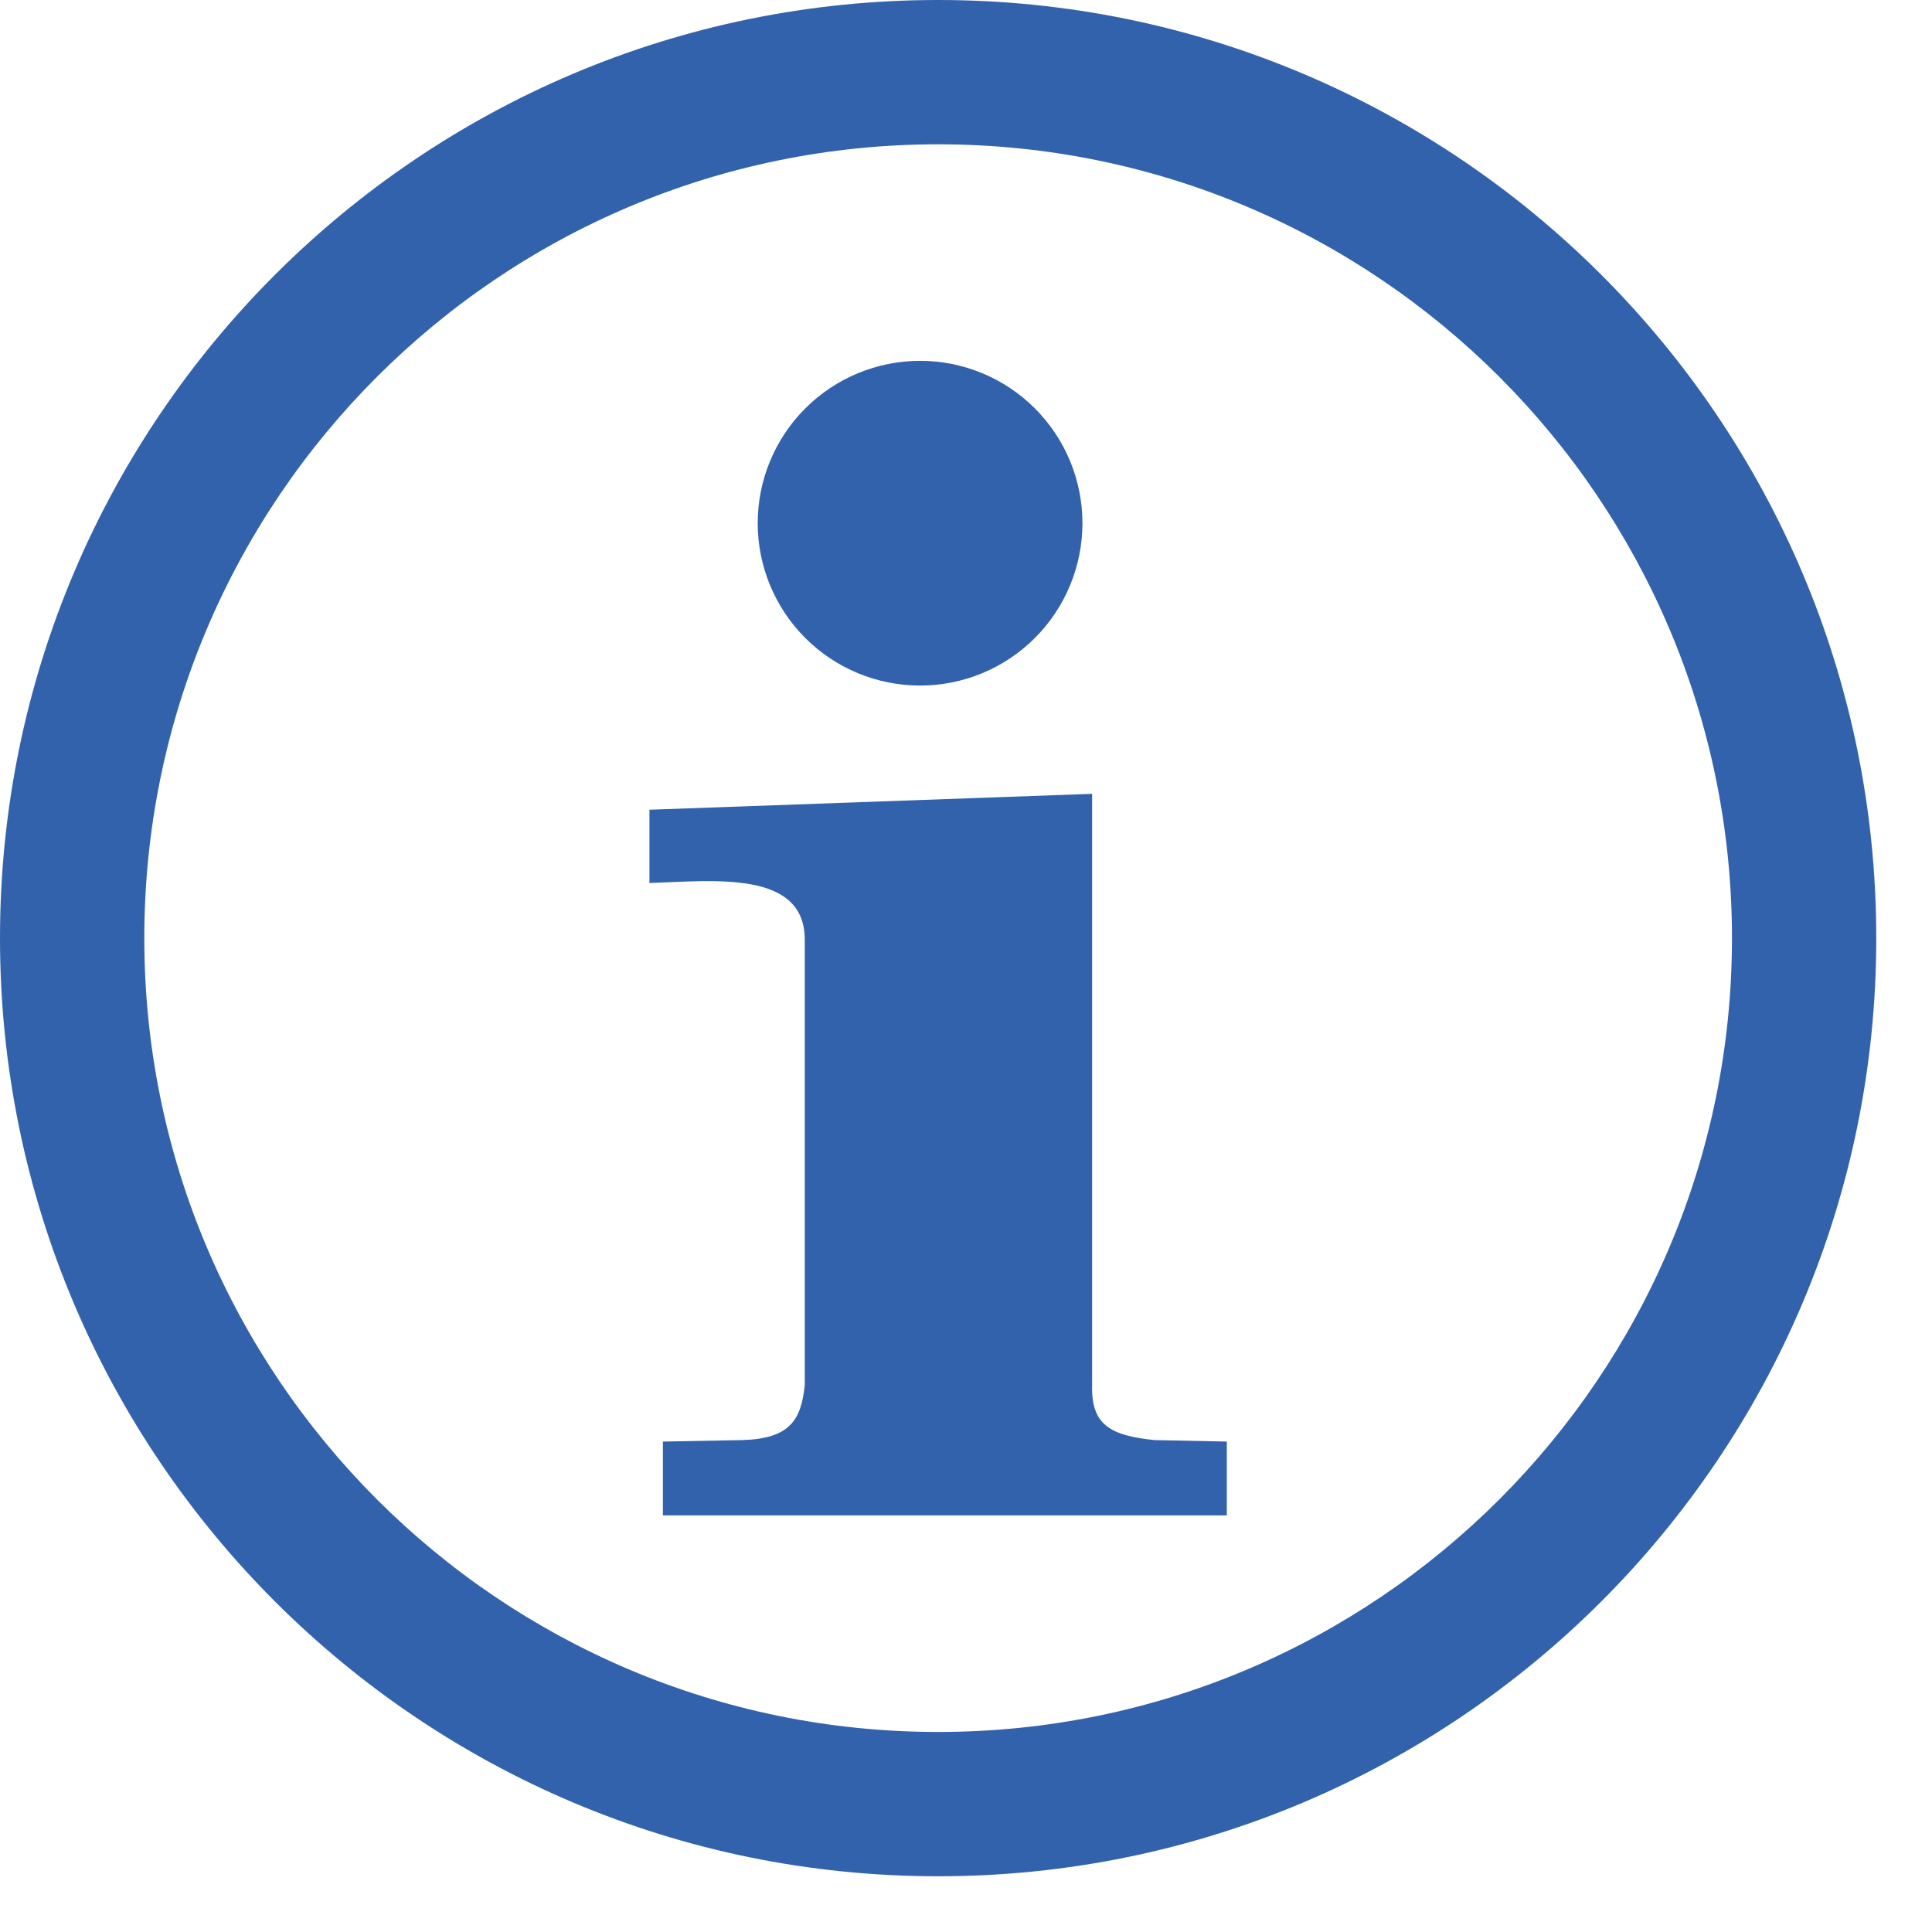 <svg width="26" height="26" viewBox="0 0 26 26" fill="none" xmlns="http://www.w3.org/2000/svg">
<path d="M12.625 0C5.656 0 0 5.656 0 12.625C0 19.594 5.656 25.25 12.625 25.25C19.594 25.25 25.25 19.594 25.25 12.625C25.25 5.656 19.594 0 12.625 0ZM12.625 1.942C18.522 1.942 23.308 6.728 23.308 12.625C23.308 18.522 18.522 23.308 12.625 23.308C6.728 23.308 1.942 18.522 1.942 12.625C1.942 6.728 6.728 1.942 12.625 1.942Z" fill="#3362AD"/>
<path d="M14.567 7.041C14.567 7.62 14.337 8.176 13.927 8.586C13.517 8.996 12.962 9.226 12.382 9.226C11.803 9.226 11.247 8.996 10.837 8.586C10.427 8.176 10.197 7.62 10.197 7.041C10.197 6.461 10.427 5.906 10.837 5.496C11.247 5.086 11.803 4.856 12.382 4.856C12.962 4.856 13.517 5.086 13.927 5.496C14.337 5.906 14.567 6.461 14.567 7.041Z" fill="#3362AD"/>
<path d="M14.697 18.638C14.683 19.169 14.932 19.318 15.537 19.38L16.51 19.4V20.394H8.921V19.4L9.989 19.38C10.629 19.361 10.782 19.112 10.83 18.638V12.653C10.837 11.706 9.607 11.855 8.74 11.883V10.897L14.697 10.683" fill="#3362AD"/>
</svg>
